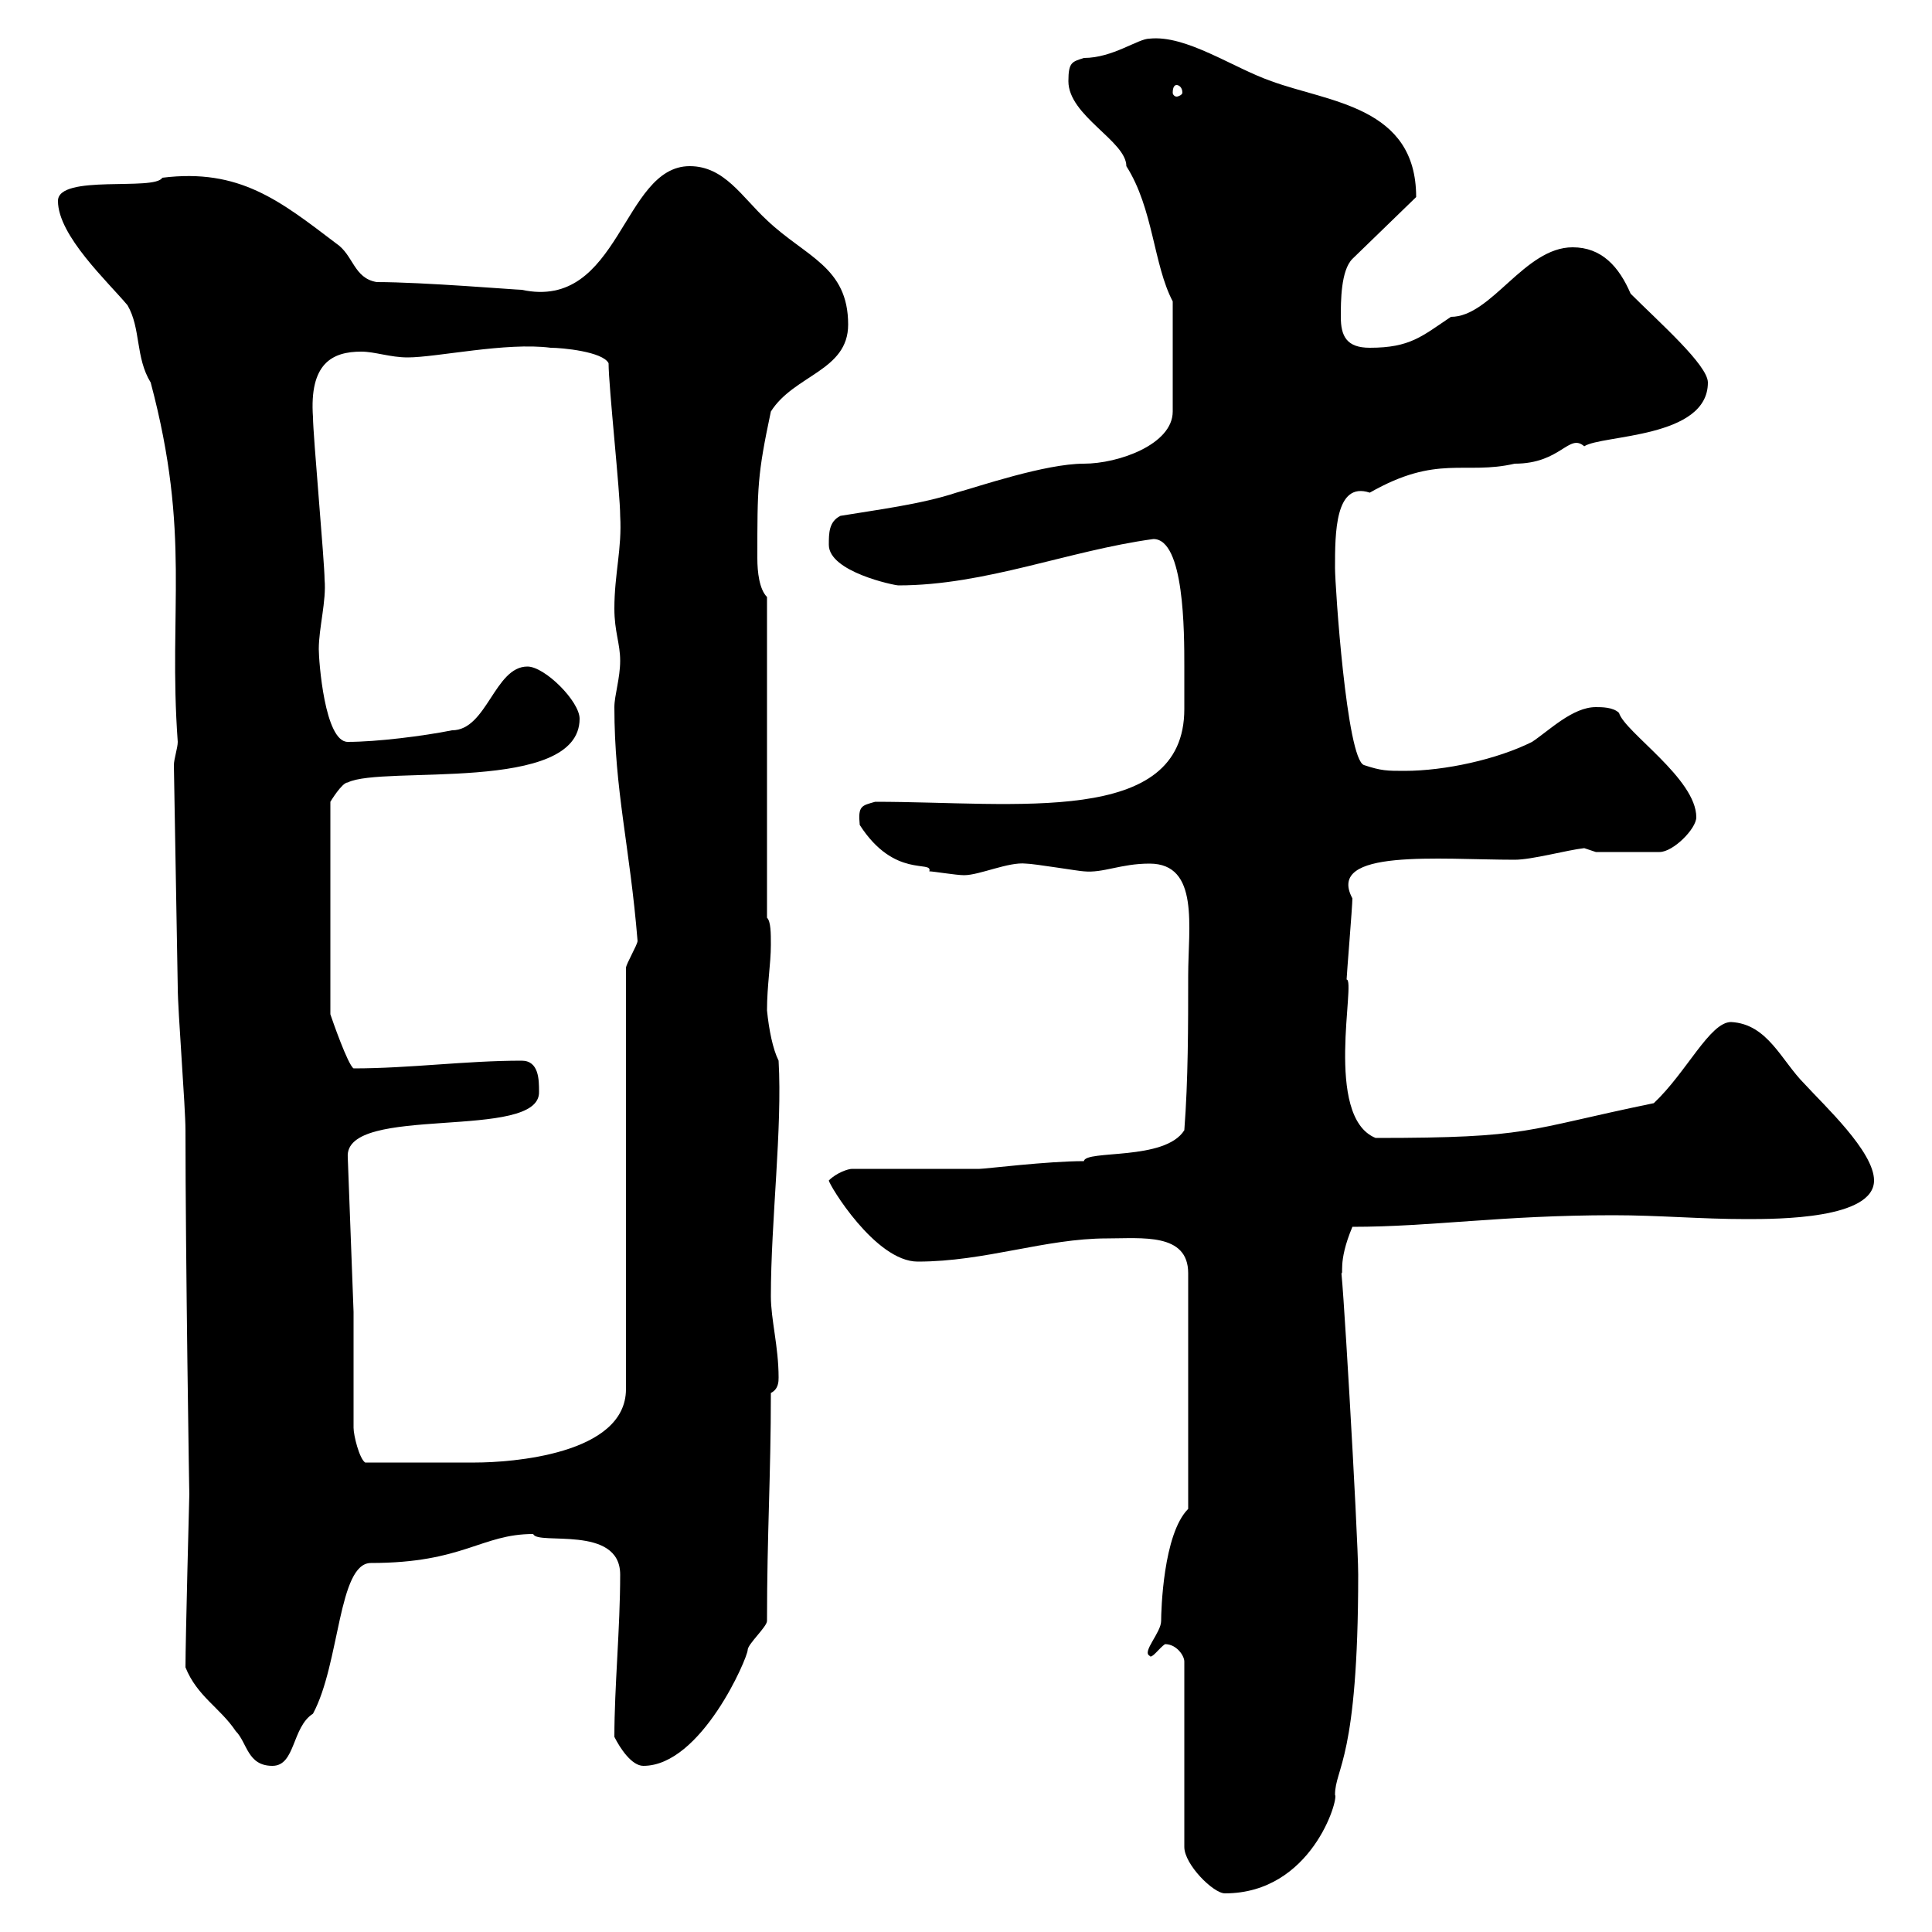 <svg xmlns="http://www.w3.org/2000/svg" xmlns:xlink="http://www.w3.org/1999/xlink" width="300" height="300"><path d="M180.90 255.30C182.70 255.30 183.90 257.10 183.90 258L183.90 286.80C183.90 289.50 188.40 294 190.20 294C203.70 294 207.90 279.30 207.30 278.70C207.30 274.50 210.90 273.30 210.90 244.50C210.90 238.50 208.20 192.30 208.20 197.70C208.80 198 207.60 196.20 210 190.50C222.30 190.50 233.10 188.70 250.50 188.70C257.70 188.70 264 189.30 271.20 189.30C276 189.30 291 189.30 291 183.30C291 178.80 283.20 171.60 280.20 168.30C276.60 164.70 274.50 159 268.80 158.70C265.50 158.70 261.90 166.50 256.80 171.30C236.40 175.50 237.90 176.70 213.60 176.70C205.50 173.40 210.60 152.10 209.10 152.10C209.10 151.50 210 140.70 210 139.50C205.80 131.70 223.50 133.50 235.20 133.50C237.90 133.50 243.30 132 246 131.70C246 131.70 247.80 132.30 247.80 132.30L257.70 132.30C259.80 132.30 263.40 128.70 263.40 126.90C263.40 120.90 252.30 113.70 251.40 110.70C250.50 109.80 248.70 109.80 247.80 109.80C244.20 109.80 240.60 113.40 237.90 115.20C232.50 117.90 224.40 119.70 218.10 119.70C215.40 119.70 214.50 119.70 211.80 118.80C209.10 117.90 207.30 90.90 207.30 88.20C207.30 82.80 207.30 74.70 212.70 76.50C223.20 70.50 227.40 73.80 235.20 72C242.40 72 243.60 67.20 246 69.30C248.70 67.50 265.20 68.10 265.20 59.40C265.20 56.70 257.70 50.10 253.20 45.60C251.40 41.40 248.70 38.40 244.20 38.40C236.70 38.40 231.60 49.20 225.30 49.20C220.80 52.20 219 54 212.70 54C209.10 54 208.20 52.20 208.20 49.20C208.20 46.80 208.20 42 210 40.20L219.90 30.60C219.90 16.50 206.40 15.90 197.40 12.60C191.40 10.50 184.20 5.40 178.50 6C176.70 6 172.80 9 168.30 9C166.50 9.60 165.90 9.60 165.90 12.60C165.90 18 174.90 21.90 174.90 25.80C179.10 32.40 179.10 41.10 182.10 46.80L182.10 63.90C182.10 69 173.70 72 168.30 72C162.30 72 151.80 75.60 148.50 76.50C143.10 78.30 135.90 79.20 130.50 80.10C128.70 81 128.70 82.80 128.70 84.60C128.70 88.80 138.90 90.90 139.50 90.90C153 90.90 165.90 85.50 179.10 83.70C183.90 83.70 183.90 98.10 183.90 103.50C183.90 105.90 183.90 108 183.90 110.10C183.90 128.40 157.80 124.50 135.90 124.50C133.80 125.10 133.20 125.10 133.50 128.10C138.90 136.50 144.90 133.50 144.30 135.30C144.90 135.30 148.50 135.90 149.70 135.90C152.10 135.90 156.60 133.80 159.30 134.10C160.50 134.10 167.70 135.30 168.30 135.30C171.30 135.60 174 134.10 178.50 134.10C186.30 134.10 184.50 144 184.50 151.50C184.50 159.30 184.50 167.70 183.90 175.50C180.90 180.30 168.60 178.50 168.30 180.30C162.60 180.30 153 181.50 152.10 181.50L132.30 181.50C131.70 181.50 129.90 182.10 128.70 183.30C128.70 183.90 135.90 195.90 142.50 195.90C153 195.90 162.30 192.30 171.90 192.30C177.30 192.30 184.50 191.40 184.50 197.70L184.50 234.30C180.60 238.20 180.30 250.20 180.30 251.70C180.30 253.50 177.30 256.50 178.50 257.10C178.80 257.70 180 255.90 180.90 255.30ZM28.80 258.90C30.60 263.40 34.20 265.20 36.60 268.80C38.40 270.60 38.40 274.20 42.30 274.20C45.90 274.20 45.30 268.20 48.60 266.10C52.80 258.30 52.50 242.70 57.60 242.70C72 242.70 74.70 238.20 82.80 238.20C83.40 240 96.30 236.70 96.30 244.50C96.30 252.90 95.40 261.90 95.40 269.70C96.30 271.50 98.10 274.20 99.90 274.20C108.90 274.20 116.10 257.40 116.10 256.20C116.10 255.30 119.10 252.60 119.10 251.70C119.10 238.20 119.70 229.20 119.70 216.30C120.90 215.70 120.90 214.50 120.90 213.90C120.90 209.10 119.70 204.90 119.70 201.30C119.70 189.60 121.50 175.20 120.90 164.70C120 162.90 119.40 159.90 119.10 156.90C119.10 153 119.70 149.70 119.70 146.70C119.70 144.90 119.70 143.10 119.10 142.50L119.10 92.70C117.90 91.50 117.60 88.80 117.60 86.70C117.60 75.60 117.60 73.80 119.70 63.90C123.30 58.20 131.70 57.60 131.70 50.40C131.70 41.40 125.10 39.90 119.10 34.20C115.20 30.60 112.50 25.80 107.10 25.80C96.60 25.80 96.30 48.30 81 45C80.10 45 65.70 43.80 58.50 43.80C54.90 43.20 54.90 39.60 52.20 37.80C43.50 31.20 37.20 26.10 25.20 27.60C24 29.70 9 27 9 31.20C9 36.60 16.80 43.80 19.80 47.40C21.90 51 21 55.50 23.40 59.40C29.70 83.10 26.10 94.50 27.60 115.20C27.60 116.10 27 117.90 27 118.80L27.60 153.30C27.60 156.90 28.80 171.90 28.80 175.50C28.80 194.70 29.40 233.70 29.40 231.90C29.40 231.90 28.80 254.70 28.80 258.90ZM54.90 203.70L54 179.70C53.40 171.30 84 177.30 83.70 169.50C83.70 167.70 83.70 164.70 81 164.70C72.30 164.70 63.60 165.90 54.90 165.90C54 165.30 51.60 158.40 51.30 157.50L51.30 124.50C51.30 124.50 53.10 121.50 54 121.50C59.40 118.80 90 123.30 90 111.60C90 108.90 84.60 103.50 81.90 103.50C76.80 103.50 75.60 113.40 70.20 113.40C65.70 114.30 58.50 115.20 54 115.20C50.40 115.20 49.50 102.60 49.50 100.80C49.50 97.50 50.70 93.30 50.40 90C50.40 87.30 48.60 67.50 48.60 64.80C48 56.40 51.60 54.60 56.10 54.60C58.20 54.60 60.60 55.50 63.30 55.50C67.80 55.50 78.60 53.10 85.50 54C87.30 54 93.60 54.60 94.50 56.40C94.50 60 96.30 76.50 96.30 80.10C96.60 85.20 95.40 89.10 95.40 94.50C95.40 98.10 96.30 99.90 96.30 102.60C96.30 105.30 95.40 108 95.40 109.80C95.40 122.70 97.80 131.40 99 146.10C99 146.70 97.20 149.70 97.20 150.30L97.20 215.70C97.20 225.90 79.20 227.10 73.80 227.10C70.50 227.10 61.50 227.10 56.70 227.10C55.80 226.50 54.90 222.90 54.90 221.70ZM182.70 13.20C183 13.20 183.60 13.50 183.60 14.40C183.60 14.70 183 15 182.70 15C182.40 15 182.10 14.70 182.10 14.40C182.10 13.50 182.40 13.20 182.70 13.20Z"/></svg>
